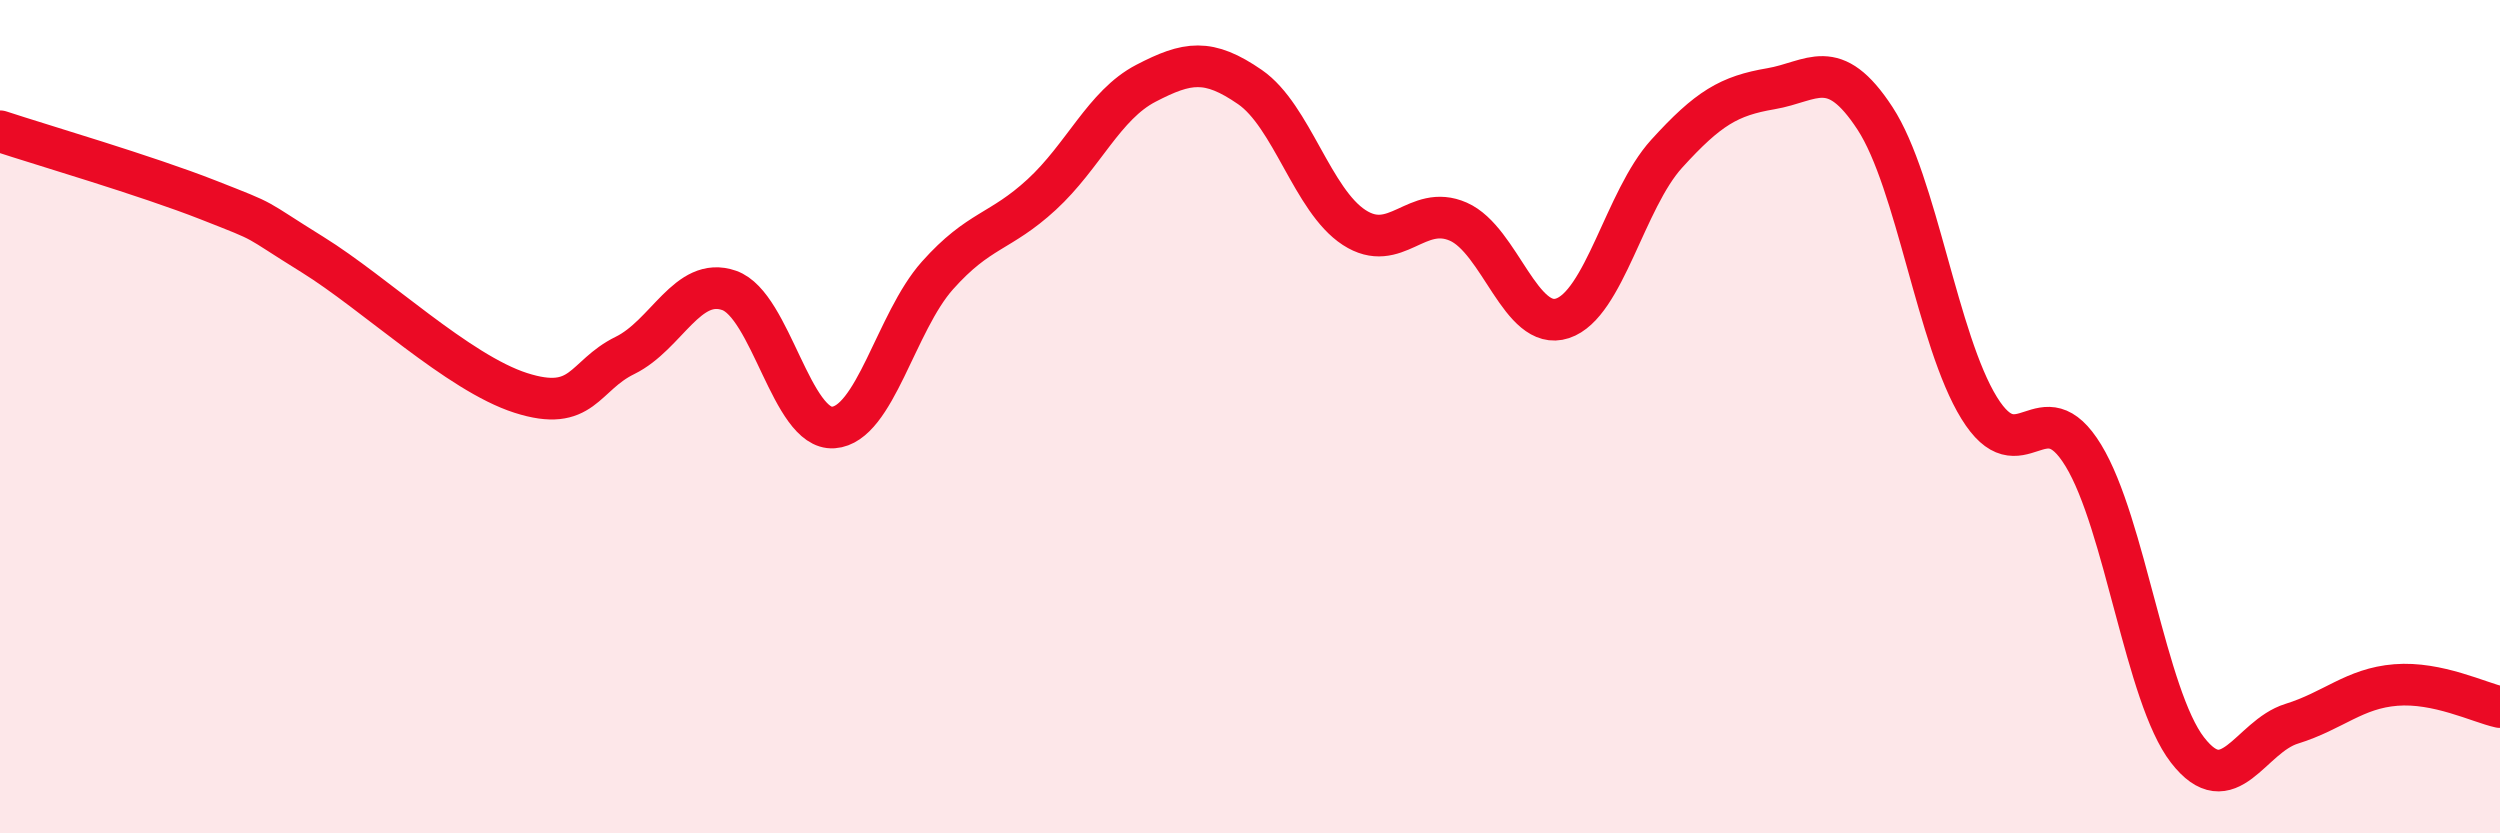 
    <svg width="60" height="20" viewBox="0 0 60 20" xmlns="http://www.w3.org/2000/svg">
      <path
        d="M 0,3.15 C 1,3.48 3.5,4.21 5,4.8 C 6.5,5.39 6,5.18 7.5,6.11 C 9,7.04 11,8.95 12.5,9.43 C 14,9.91 14,9.02 15,8.53 C 16,8.04 16.5,6.62 17.5,6.97 C 18.5,7.32 19,10.33 20,10.26 C 21,10.19 21.5,7.73 22.5,6.61 C 23.5,5.49 24,5.59 25,4.67 C 26,3.75 26.5,2.52 27.5,2 C 28.5,1.48 29,1.4 30,2.09 C 31,2.78 31.5,4.81 32.5,5.46 C 33.5,6.11 34,4.88 35,5.32 C 36,5.76 36.5,7.97 37.5,7.64 C 38.5,7.31 39,4.79 40,3.69 C 41,2.59 41.5,2.3 42.5,2.13 C 43.5,1.96 44,1.31 45,2.84 C 46,4.37 46.5,8.17 47.5,9.79 C 48.5,11.41 49,9.29 50,10.93 C 51,12.57 51.5,16.71 52.5,18 C 53.5,19.29 54,17.68 55,17.37 C 56,17.06 56.5,16.52 57.5,16.44 C 58.5,16.36 59.5,16.86 60,16.97L60 20L0 20Z"
        fill="#EB0A25"
        opacity="0.1"
        stroke-linecap="round"
        stroke-linejoin="round"
      />
      <path
        d="M 0,3.15 C 1,3.48 3.5,4.21 5,4.8 C 6.5,5.39 6,5.18 7.5,6.11 C 9,7.04 11,8.95 12.5,9.43 C 14,9.91 14,9.02 15,8.53 C 16,8.04 16.5,6.62 17.5,6.97 C 18.5,7.32 19,10.33 20,10.26 C 21,10.19 21.5,7.73 22.5,6.61 C 23.5,5.49 24,5.59 25,4.67 C 26,3.75 26.5,2.52 27.5,2 C 28.5,1.48 29,1.4 30,2.09 C 31,2.78 31.5,4.81 32.5,5.46 C 33.5,6.11 34,4.88 35,5.32 C 36,5.76 36.5,7.97 37.5,7.64 C 38.5,7.31 39,4.79 40,3.69 C 41,2.59 41.5,2.3 42.5,2.13 C 43.5,1.96 44,1.31 45,2.84 C 46,4.37 46.5,8.17 47.5,9.79 C 48.5,11.41 49,9.29 50,10.93 C 51,12.57 51.5,16.71 52.5,18 C 53.5,19.29 54,17.68 55,17.37 C 56,17.06 56.5,16.52 57.5,16.44 C 58.5,16.36 59.5,16.86 60,16.97"
        stroke="#EB0A25"
        stroke-width="1"
        fill="none"
        stroke-linecap="round"
        stroke-linejoin="round"
      />
    </svg>
  